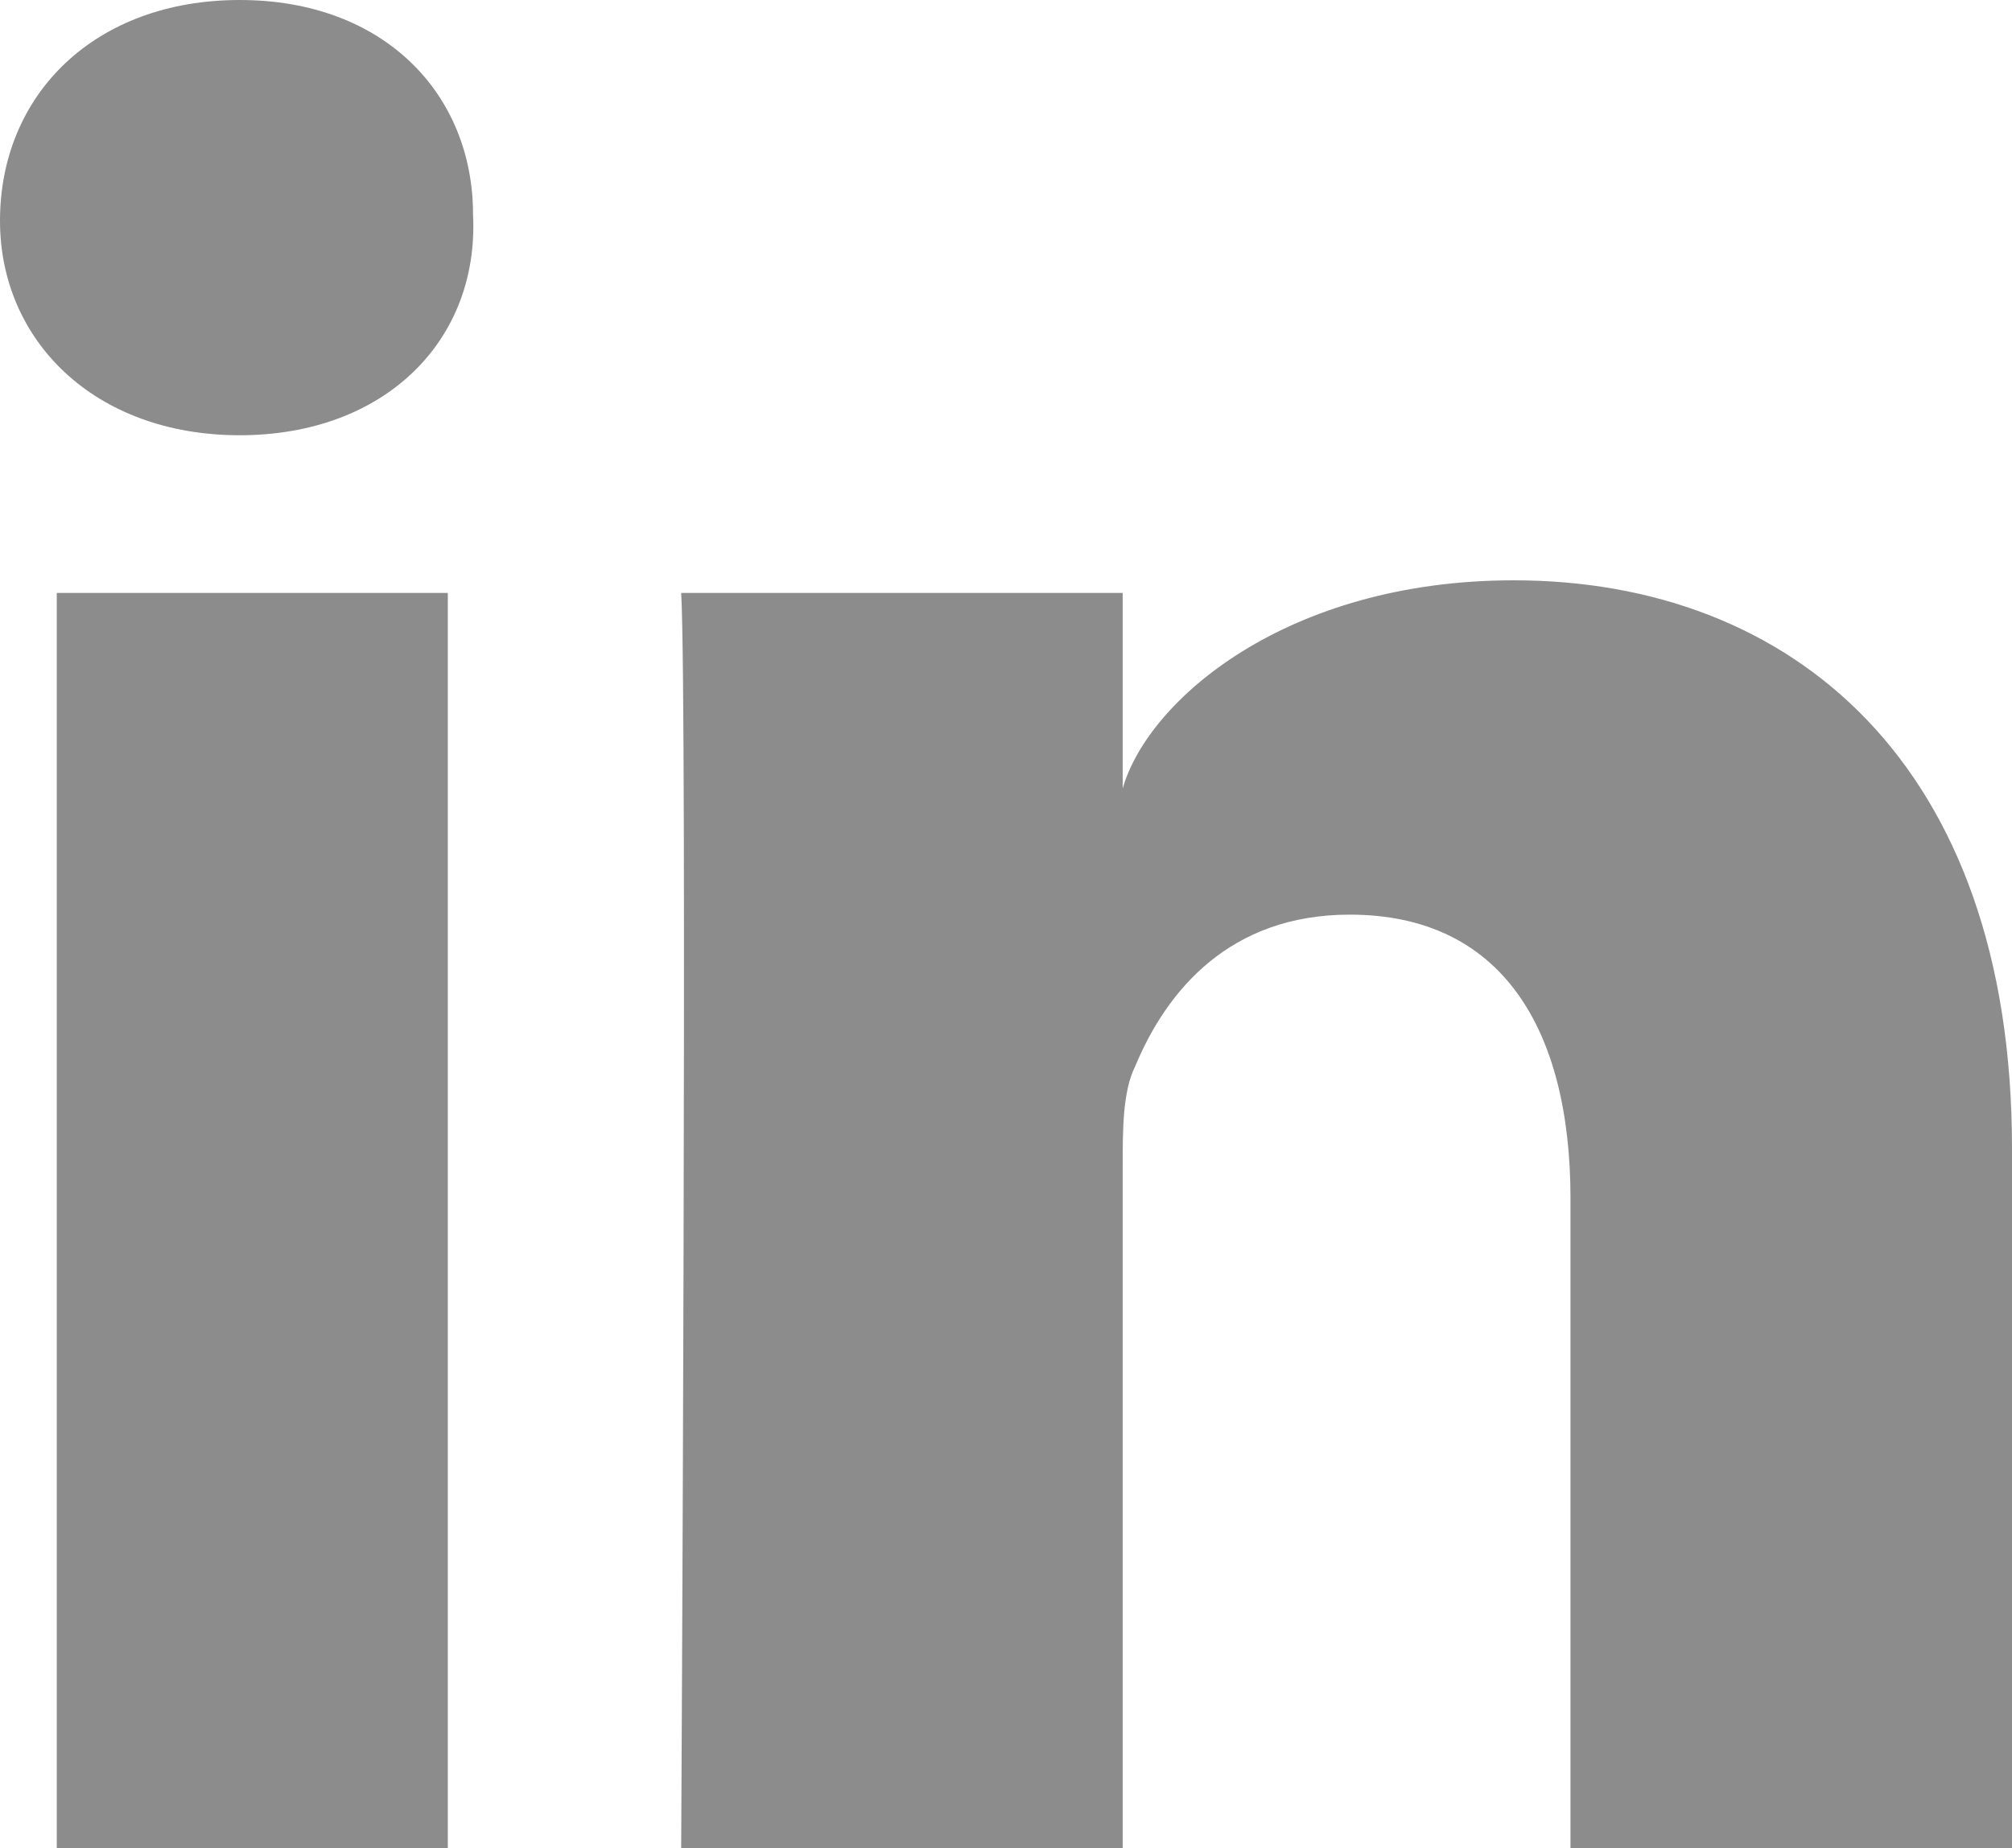 <?xml version="1.0" encoding="utf-8"?>
<!-- Generator: Adobe Illustrator 25.3.1, SVG Export Plug-In . SVG Version: 6.00 Build 0)  -->
<svg version="1.1" id="Layer_1" xmlns="http://www.w3.org/2000/svg" xmlns:xlink="http://www.w3.org/1999/xlink" x="0px" y="0px"
	 viewBox="0 0 31.9 29.3" style="enable-background:new 0 0 31.9 29.3;" xml:space="preserve">
<style type="text/css">
	.st0{fill:#8C8C8C;}
</style>
<g id="linkedin_3_">
	<path class="st0" d="M7.1,29.3H0.9V9.4h6.2V29.3z M3.8,6.9L3.8,6.9C1.5,6.9,0,5.4,0,3.5C0,1.5,1.5,0,3.8,0s3.7,1.5,3.7,3.4
		C7.6,5.4,6.1,6.9,3.8,6.9z M31.9,29.3h-7V19c0-2.7-1.1-4.5-3.5-4.5c-1.9,0-2.9,1.2-3.4,2.4c-0.2,0.4-0.2,1-0.2,1.6v10.8h-7
		c0,0,0.1-18.2,0-19.9h7v3.1c0.4-1.4,2.6-3.3,6.2-3.3c4.4,0,7.9,2.9,7.9,9V29.3z"/>
</g>
</svg>
